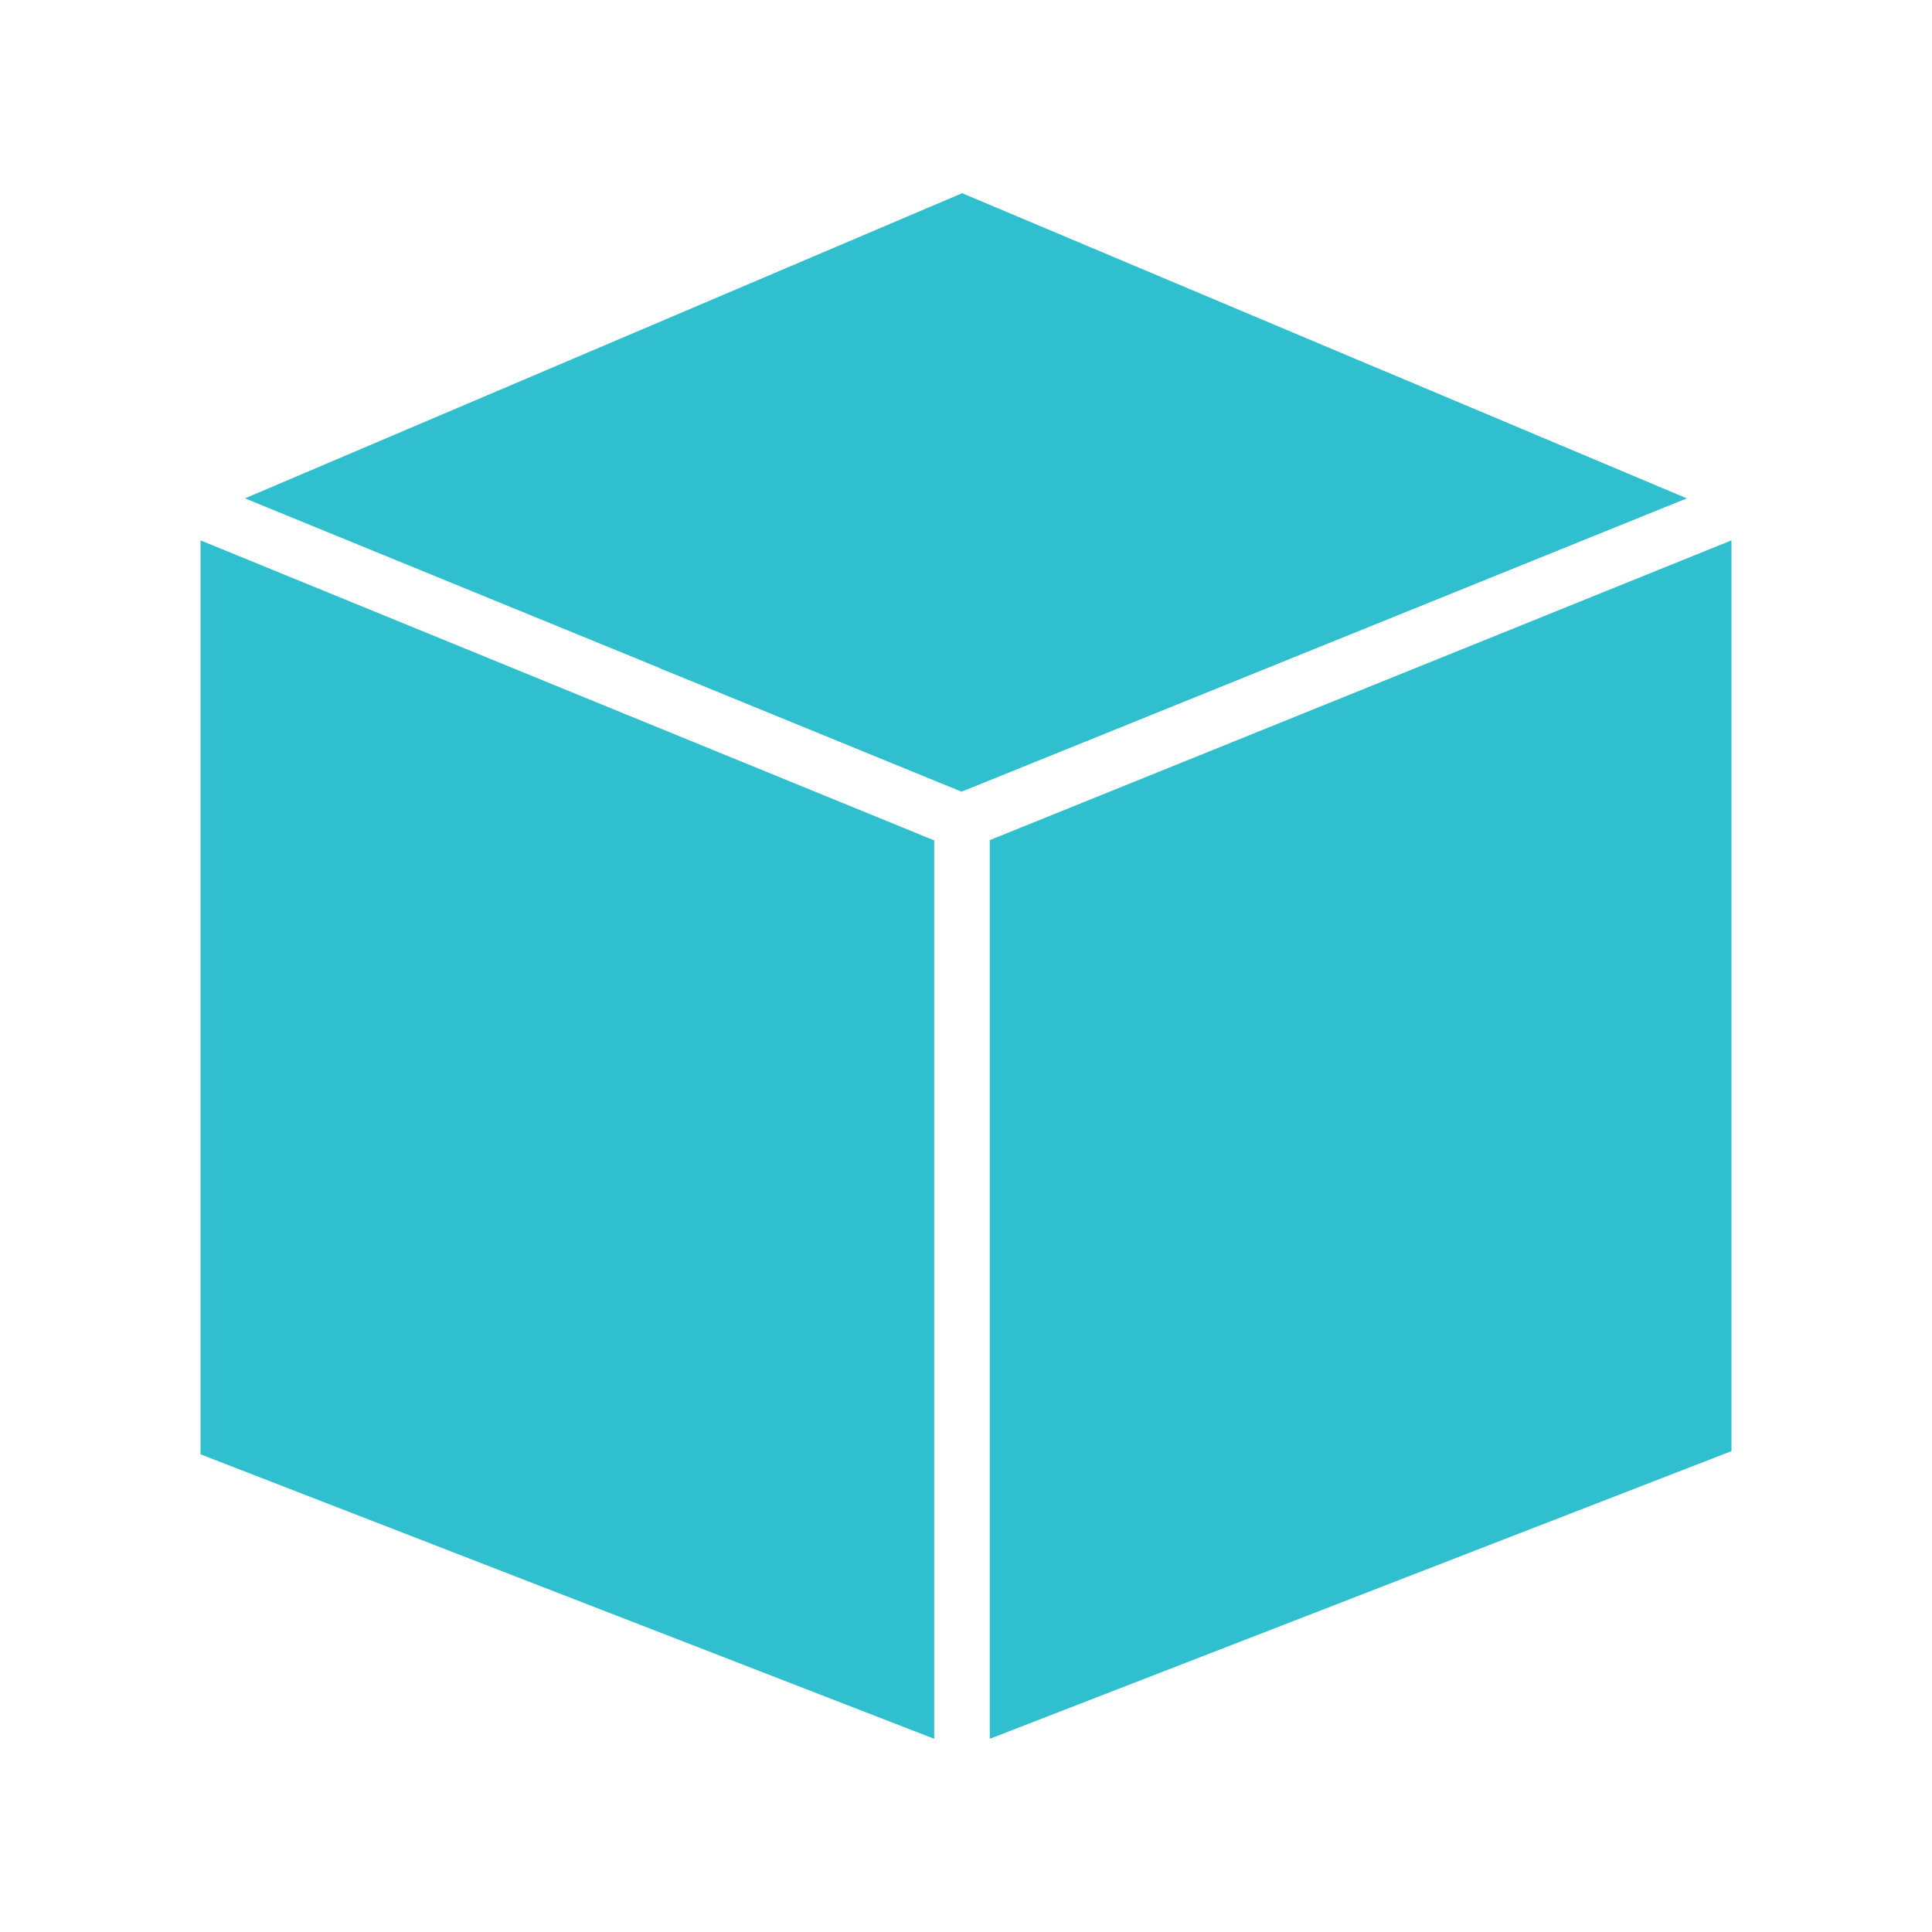 <?xml version="1.0" encoding="utf-8"?>
<!-- Generator: Adobe Illustrator 23.0.1, SVG Export Plug-In . SVG Version: 6.00 Build 0)  -->
<svg version="1.1" id="Layer_1" xmlns="http://www.w3.org/2000/svg" xmlns:xlink="http://www.w3.org/1999/xlink" x="0px" y="0px"
	 viewBox="0 0 200 200" style="enable-background:new 0 0 200 200;" xml:space="preserve">
<style type="text/css">
	.st0{fill:#2FBFCE;}
</style>
<g>
	<g>
		<polygon class="st0" points="174.58,51.59 99.54,81.94 25.36,51.59 99.6,20 		"/>
		<polygon class="st0" points="174.58,51.59 99.54,81.94 68.17,69.11 143.44,38.49 		"/>
		<polygon class="st0" points="179.24,55.94 179.24,150.22 102.46,180 102.46,86.97 		"/>
		<path class="st0" d="M62.29,96.37c0.08,0.13,0.21,0.16,0.34,0.16"/>
		<path class="st0" d="M48.75,91.01"/>
		<polyline class="st0" points="64.08,73.66 96.71,87 96.71,180 20.76,150.55 20.76,55.94 48.12,67.13 		"/>
	</g>
</g>
</svg>
